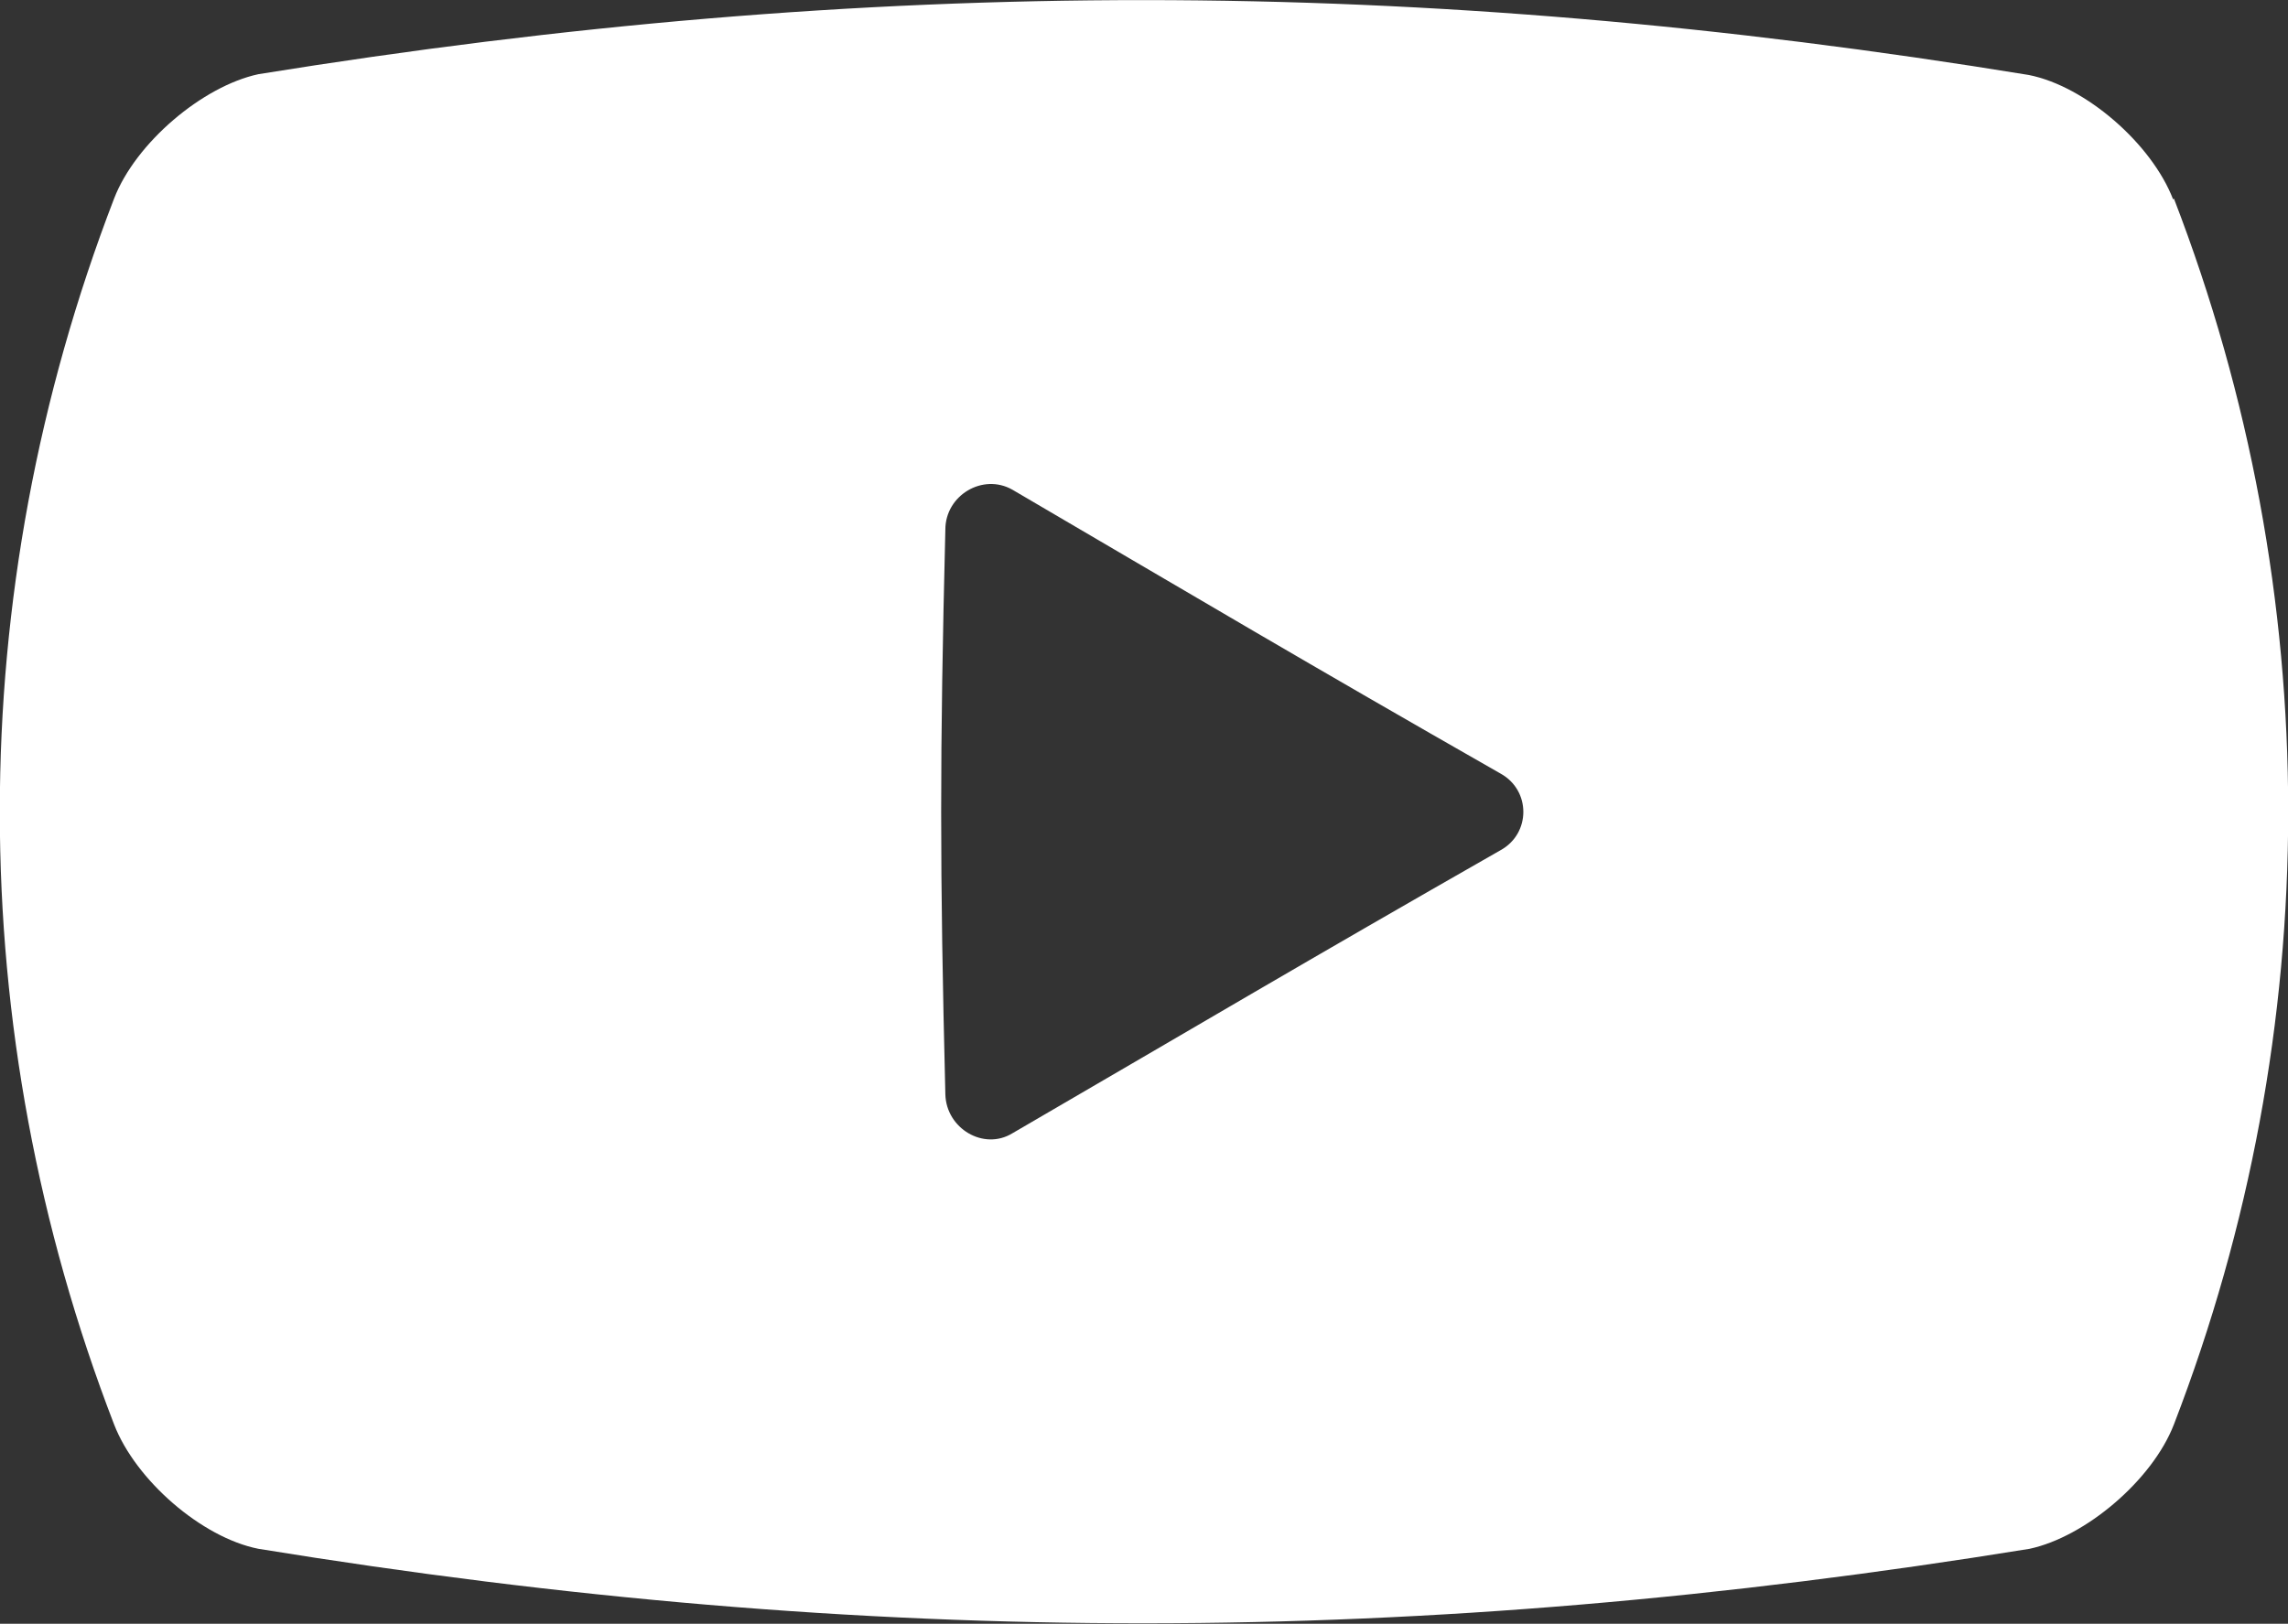 <?xml version="1.0" encoding="UTF-8"?><svg id="_レイヤー_2" xmlns="http://www.w3.org/2000/svg" width="28.68" height="20.36" viewBox="0 0 28.68 20.36"><rect x="0" y="0" width="28.68" height="20.36" fill="#333333" stroke="none"/><g id="_レイヤー_1-2"><path d="m27.24,2.5c-.27-.7-1.1-1.42-1.81-1.56C17.78-.31,10.92-.31,3.24.93c-.7.15-1.54.86-1.81,1.56C-.48,7.45-.48,12.91,1.43,17.86c.27.7,1.1,1.42,1.81,1.56,7.68,1.25,14.54,1.24,22.2,0,.7-.15,1.54-.86,1.81-1.56,1.91-4.95,1.91-10.42,0-15.37Zm-8.43,8.16c-2.47,1.41-3.73,2.16-6.12,3.55-.36.22-.83-.06-.84-.49-.07-2.83-.07-4.25,0-7.08,0-.43.47-.71.84-.5,2.39,1.4,3.65,2.15,6.12,3.56.38.21.38.75,0,.96Z" fill="#fff"/></g></svg>